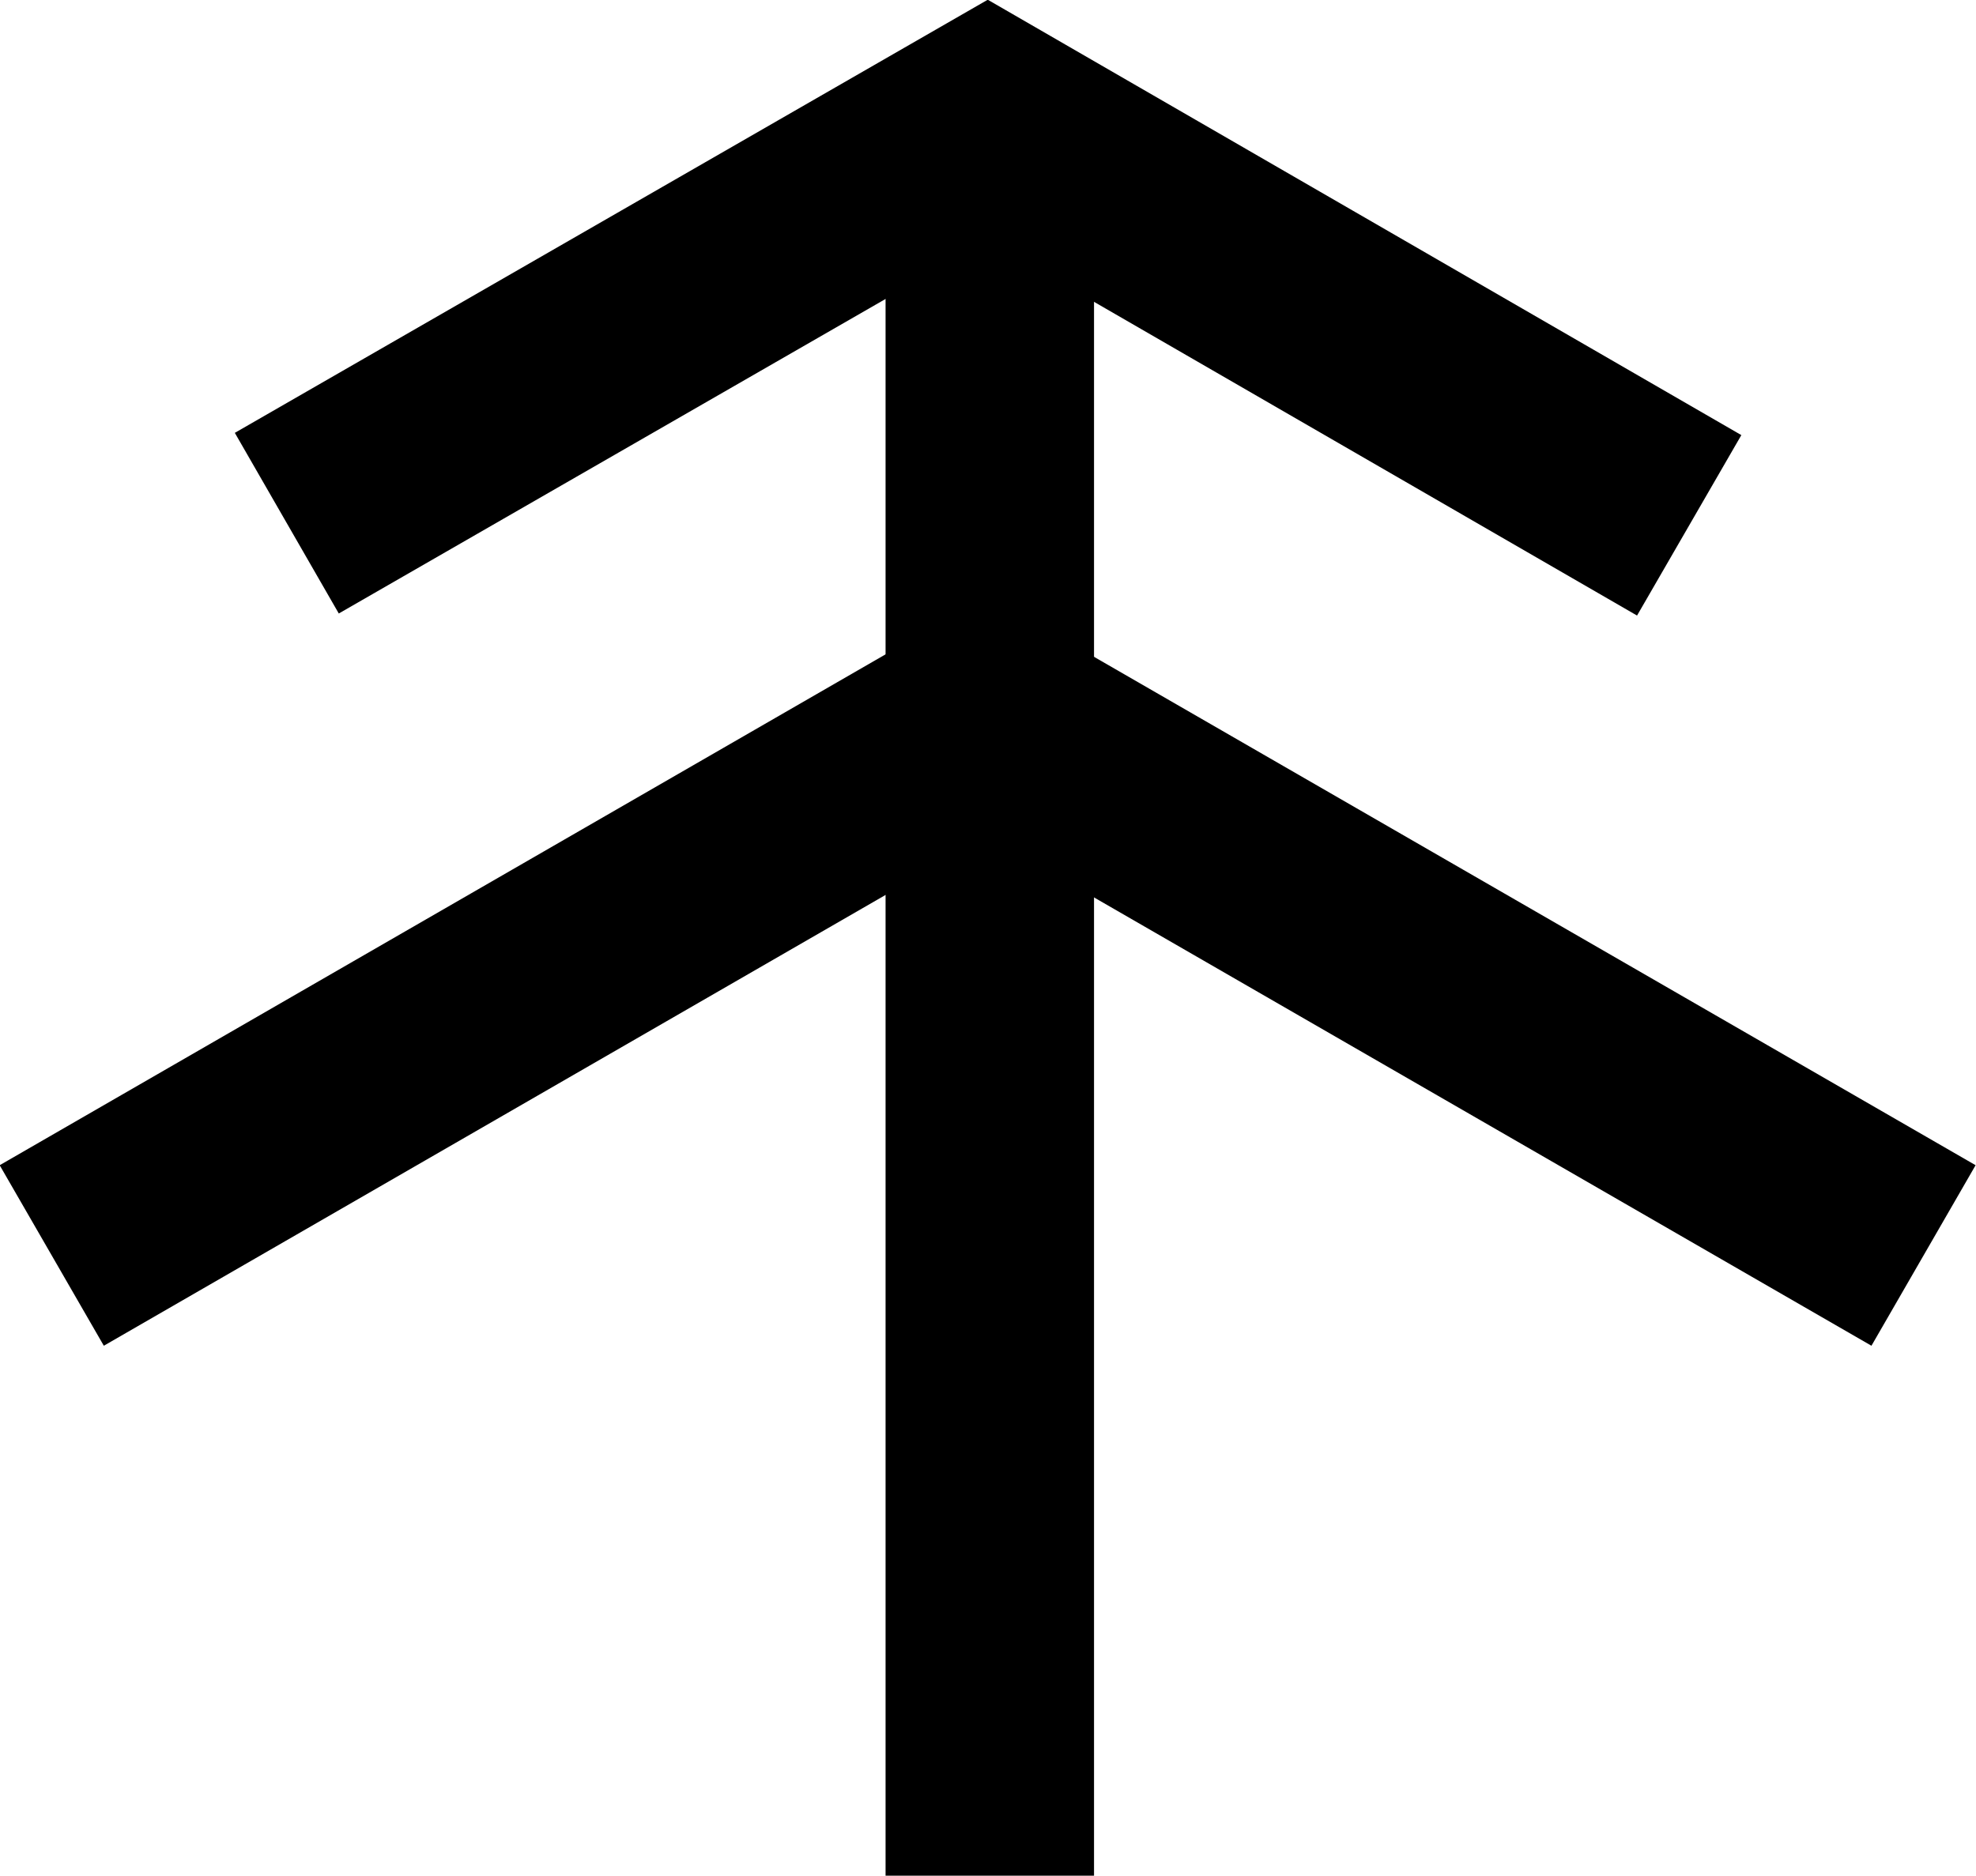 <?xml version="1.0" encoding="UTF-8"?> <svg xmlns="http://www.w3.org/2000/svg" id="Layer_2" data-name="Layer 2" viewBox="0 0 27.49 26.1"><defs><style> .cls-1 { fill: none; stroke: #000; stroke-miterlimit: 2; stroke-width: 2.9px; } </style></defs><g id="Layer_1-2" data-name="Layer 1"><g><polyline class="cls-1" points="3.99 7.28 13.74 1.67 23.5 7.31"></polyline><line class="cls-1" x1="13.74" y1="9.96" x2="26.76" y2="17.47"></line><line class="cls-1" x1="13.74" y1="9.96" x2=".72" y2="17.47"></line><line class="cls-1" x1="13.77" y1="1.67" x2="13.77" y2="26.1"></line></g></g></svg> 